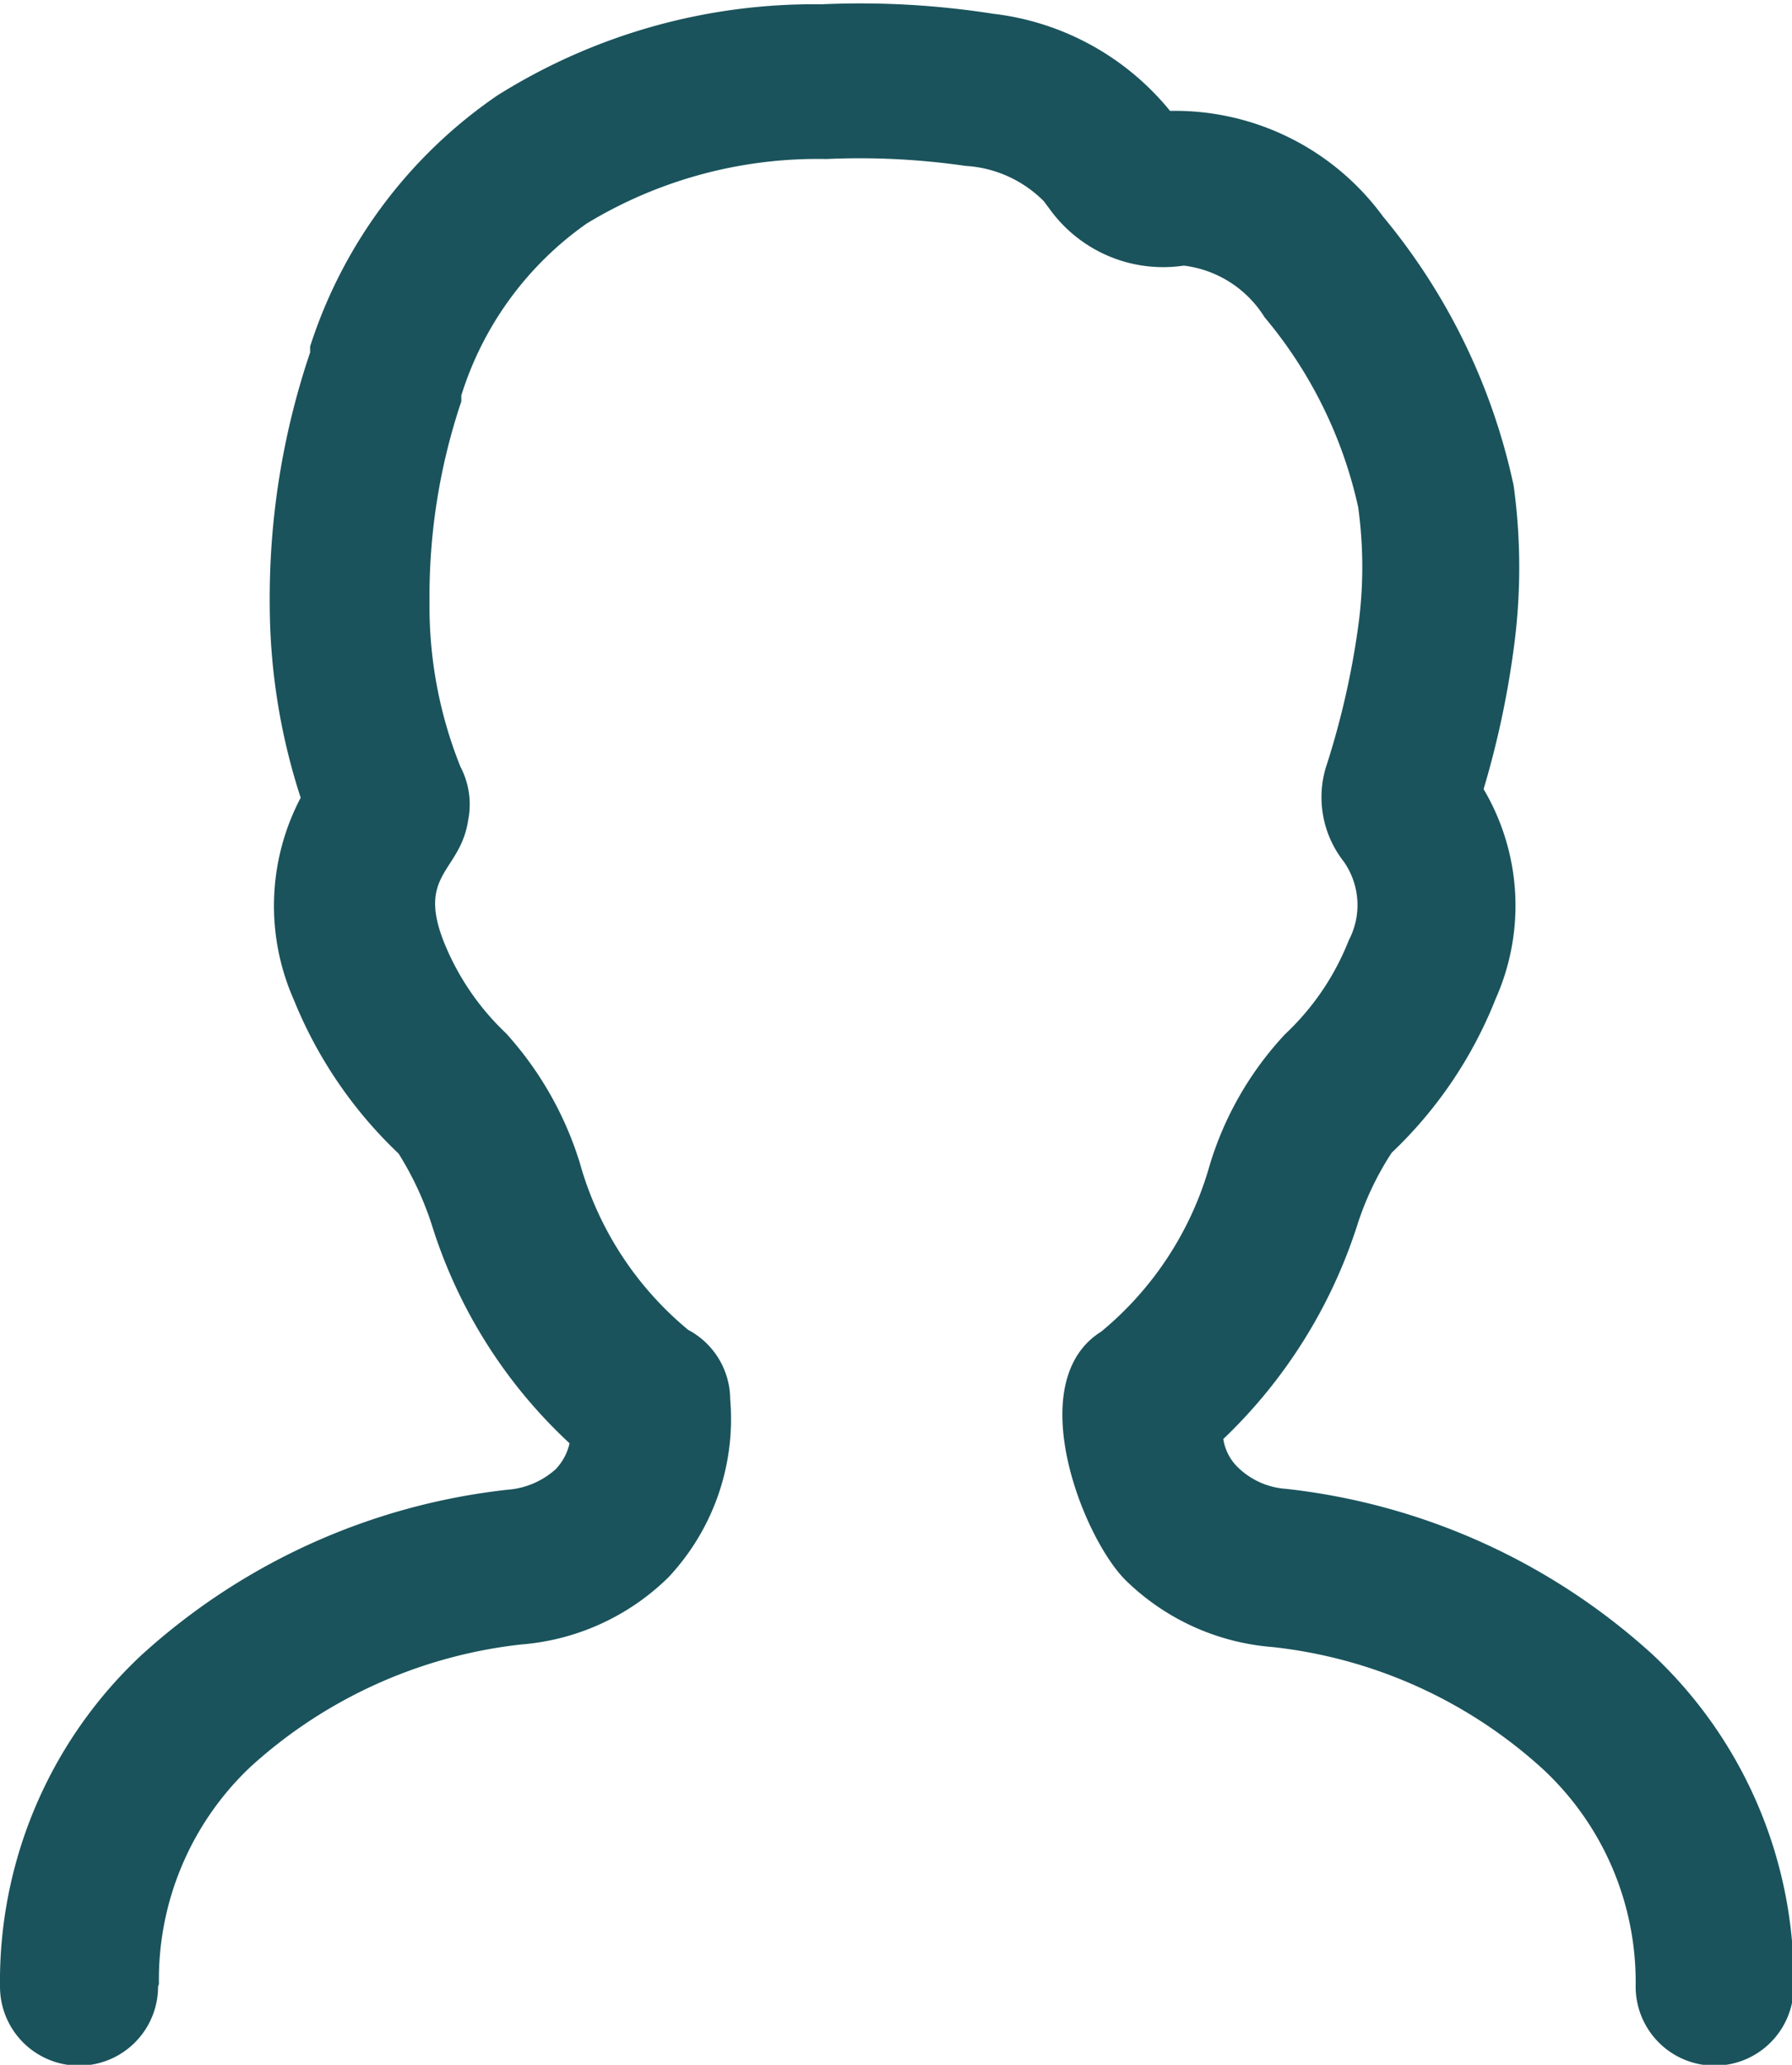 <svg xmlns="http://www.w3.org/2000/svg" viewBox="0 0 20.86 24.02"><title>footer-ico-soudan2</title><path d="M435.61,531.61a0.92,0.92,0,0,1-1.84,0,5.19,5.19,0,0,1,1.64-3.85,7.56,7.56,0,0,1,4.27-1.93h0a0.94,0.94,0,0,0,.56-0.24,0.64,0.64,0,0,0,.16-0.3,5.83,5.83,0,0,1-1.6-2.53,3.69,3.69,0,0,0-.39-0.84h0a5.1,5.1,0,0,1-1.22-1.79,2.7,2.7,0,0,1,.08-2.35,7.3,7.3,0,0,1-.36-2.24h0a8.92,8.92,0,0,1,.47-2.94l0-.07a5.62,5.62,0,0,1,2.18-2.92,6.93,6.93,0,0,1,3.77-1.06,10,10,0,0,1,2,.11,3.12,3.12,0,0,1,2.06,1.13,3,3,0,0,1,2.48,1.23,7.27,7.27,0,0,1,1.52,3.13,7,7,0,0,1,0,1.9,10.61,10.61,0,0,1-.35,1.63,2.66,2.66,0,0,1,.14,2.44,5,5,0,0,1-1.21,1.79h0l0,0h0a3.47,3.47,0,0,0-.4.84,5.94,5.94,0,0,1-1.56,2.49,0.58,0.58,0,0,0,.17.33,0.89,0.89,0,0,0,.56.25,7.57,7.57,0,0,1,4.27,1.93,5.2,5.2,0,0,1,1.64,3.86,0.92,0.92,0,0,1-1.84,0,3.38,3.38,0,0,0-1.08-2.53,5.56,5.56,0,0,0-3.15-1.42,2.75,2.75,0,0,1-1.71-.78c-0.5-.5-1.21-2.31-0.28-2.89a3.87,3.87,0,0,0,1.26-1.93,3.86,3.86,0,0,1,.88-1.53h0a3,3,0,0,0,.74-1.09,0.88,0.88,0,0,0-.06-0.92h0a1.21,1.21,0,0,1-.21-1.08,9.52,9.52,0,0,0,.38-1.65,5.08,5.08,0,0,0,0-1.39,5.16,5.16,0,0,0-1.09-2.21,1.29,1.29,0,0,0-.94-0.6,1.63,1.63,0,0,1-1.57-.67l-0.06-.08a1.4,1.4,0,0,0-.91-0.41,8.6,8.6,0,0,0-1.62-.08,5.18,5.18,0,0,0-2.79.75,3.84,3.84,0,0,0-1.46,2l0,0.07a7.1,7.1,0,0,0-.37,2.33h0a5,5,0,0,0,.36,1.92,0.94,0.94,0,0,1,.09.62c-0.09.6-.59,0.62-0.29,1.4a3,3,0,0,0,.73,1.08l0,0h0a4,4,0,0,1,.86,1.51,3.87,3.87,0,0,0,1.26,1.94,0.92,0.92,0,0,1,.49.81,2.69,2.69,0,0,1-.72,2.07,2.75,2.75,0,0,1-1.71.78h0a5.6,5.6,0,0,0-3.15,1.42,3.4,3.4,0,0,0-1.07,2.53h0Z" transform="translate(-433.77 -508.5)" style="fill:#1a535c"/></svg>